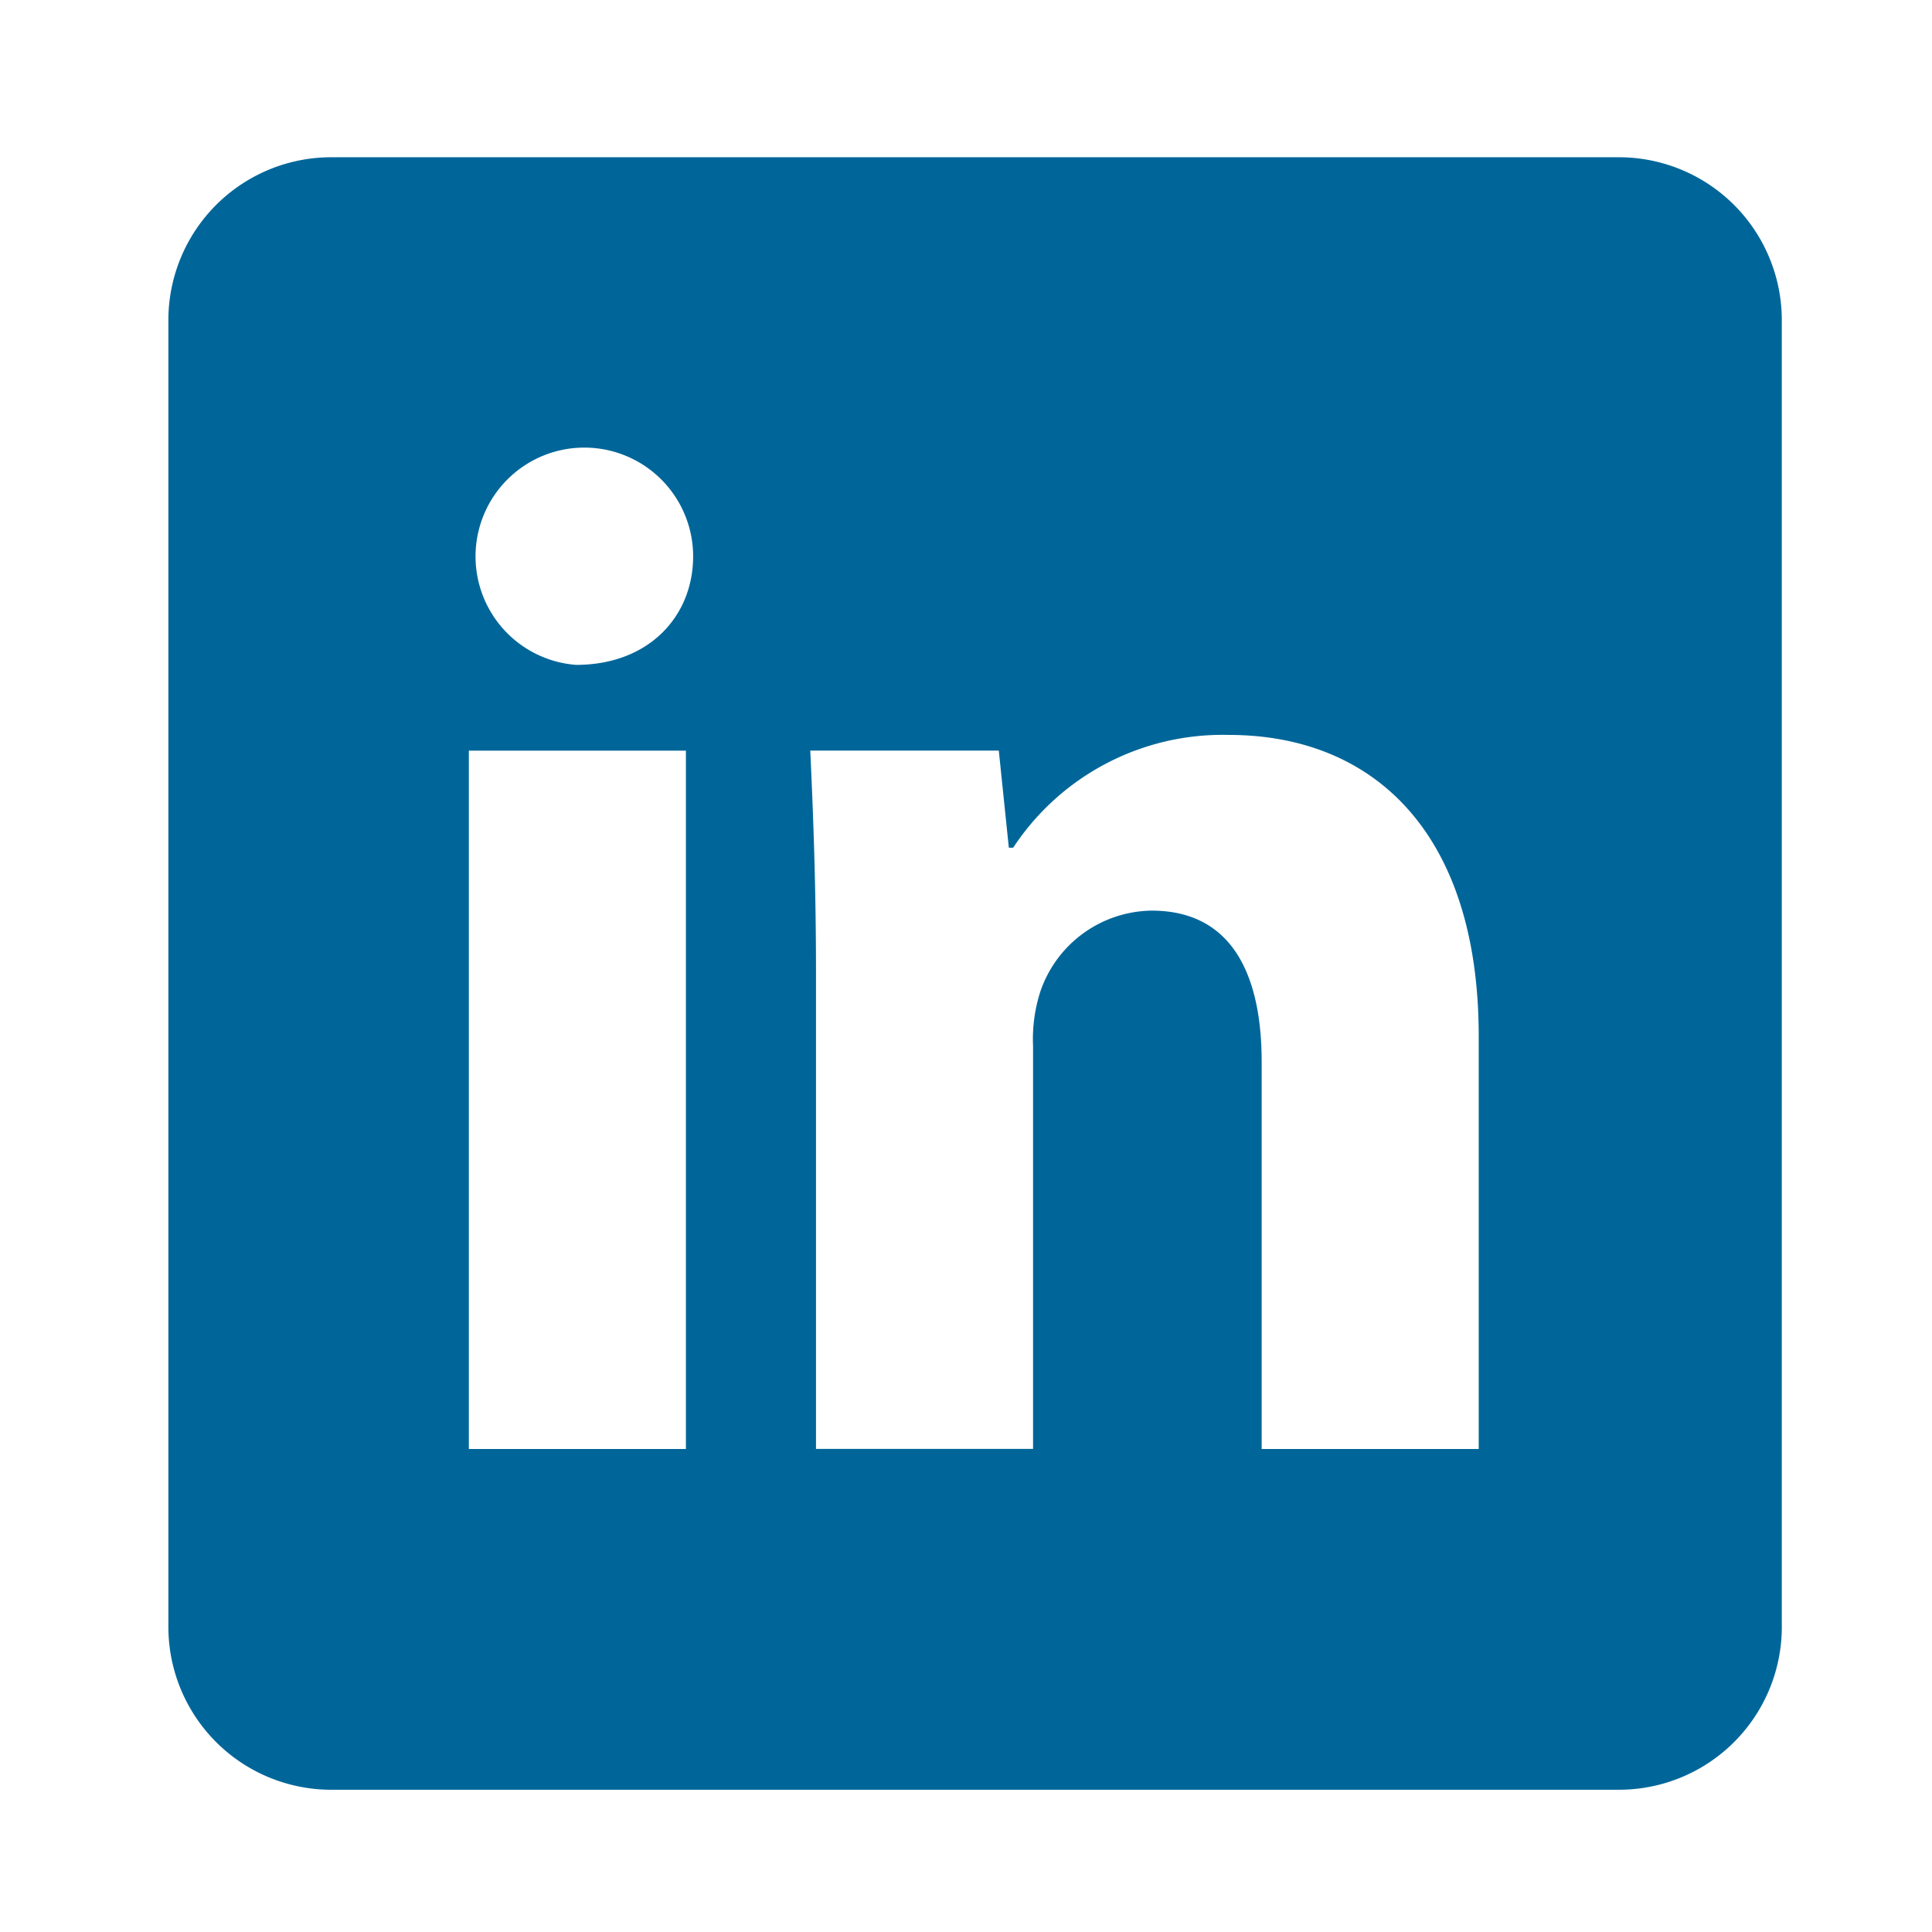 <svg xmlns="http://www.w3.org/2000/svg" xmlns:xlink="http://www.w3.org/1999/xlink" width="86" height="86" viewBox="0 0 86 86">
  <rect x="0" y="0" width="86" height="86" fill="#333333" stroke="none"/>
  <defs>
    <clipPath id="clip-Linked_in_logo">
      <rect width="86" height="86"/>
    </clipPath>
  </defs>
  <g id="Linked_in_logo" data-name="Linked in logo" clip-path="url(#clip-Linked_in_logo)">
    <rect width="86" height="86" fill="#fff"/>
    <g id="linkedin_logo" data-name="linkedin logo" transform="translate(-4.969 24.99)">
      <path id="Path_26" data-name="Path 26" d="M519.05,69.414a7.25,7.25,0,0,1-7.239,7.264H454.469a7.251,7.251,0,0,1-7.239-7.264V11.274a7.251,7.251,0,0,1,7.239-7.264h57.341a7.251,7.251,0,0,1,7.239,7.264V69.414Z" transform="translate(-434.766 -22)" fill="#069"/>
      <g id="Group_2" data-name="Group 2" transform="translate(25.589 -5.057)">
        <path id="Path_33" data-name="Path 33" d="M488.884,39.8c0,2.669-1.972,4.833-5.213,4.833a4.843,4.843,0,1,1,5.213-4.833ZM478.9,79.537V48.45h9.662V79.537Z" transform="translate(-478.65 -34.97)" fill="#fff"/>
        <path id="Path_34" data-name="Path 34" d="M515.885,76.184c0-3.877-.125-7.118-.255-9.917h8.392l.447,4.323h.192a11.162,11.162,0,0,1,9.6-5.021c6.358,0,11.124,4.261,11.124,13.413V97.355h-9.662V80.128c0-4.006-1.4-6.738-4.9-6.738a5.308,5.308,0,0,0-4.958,3.622,6.936,6.936,0,0,0-.318,2.414V97.351h-9.662V76.184Z" transform="translate(-500.182 -52.788)" fill="#fff"/>
      </g>
    </g>
  </g>
</svg>
